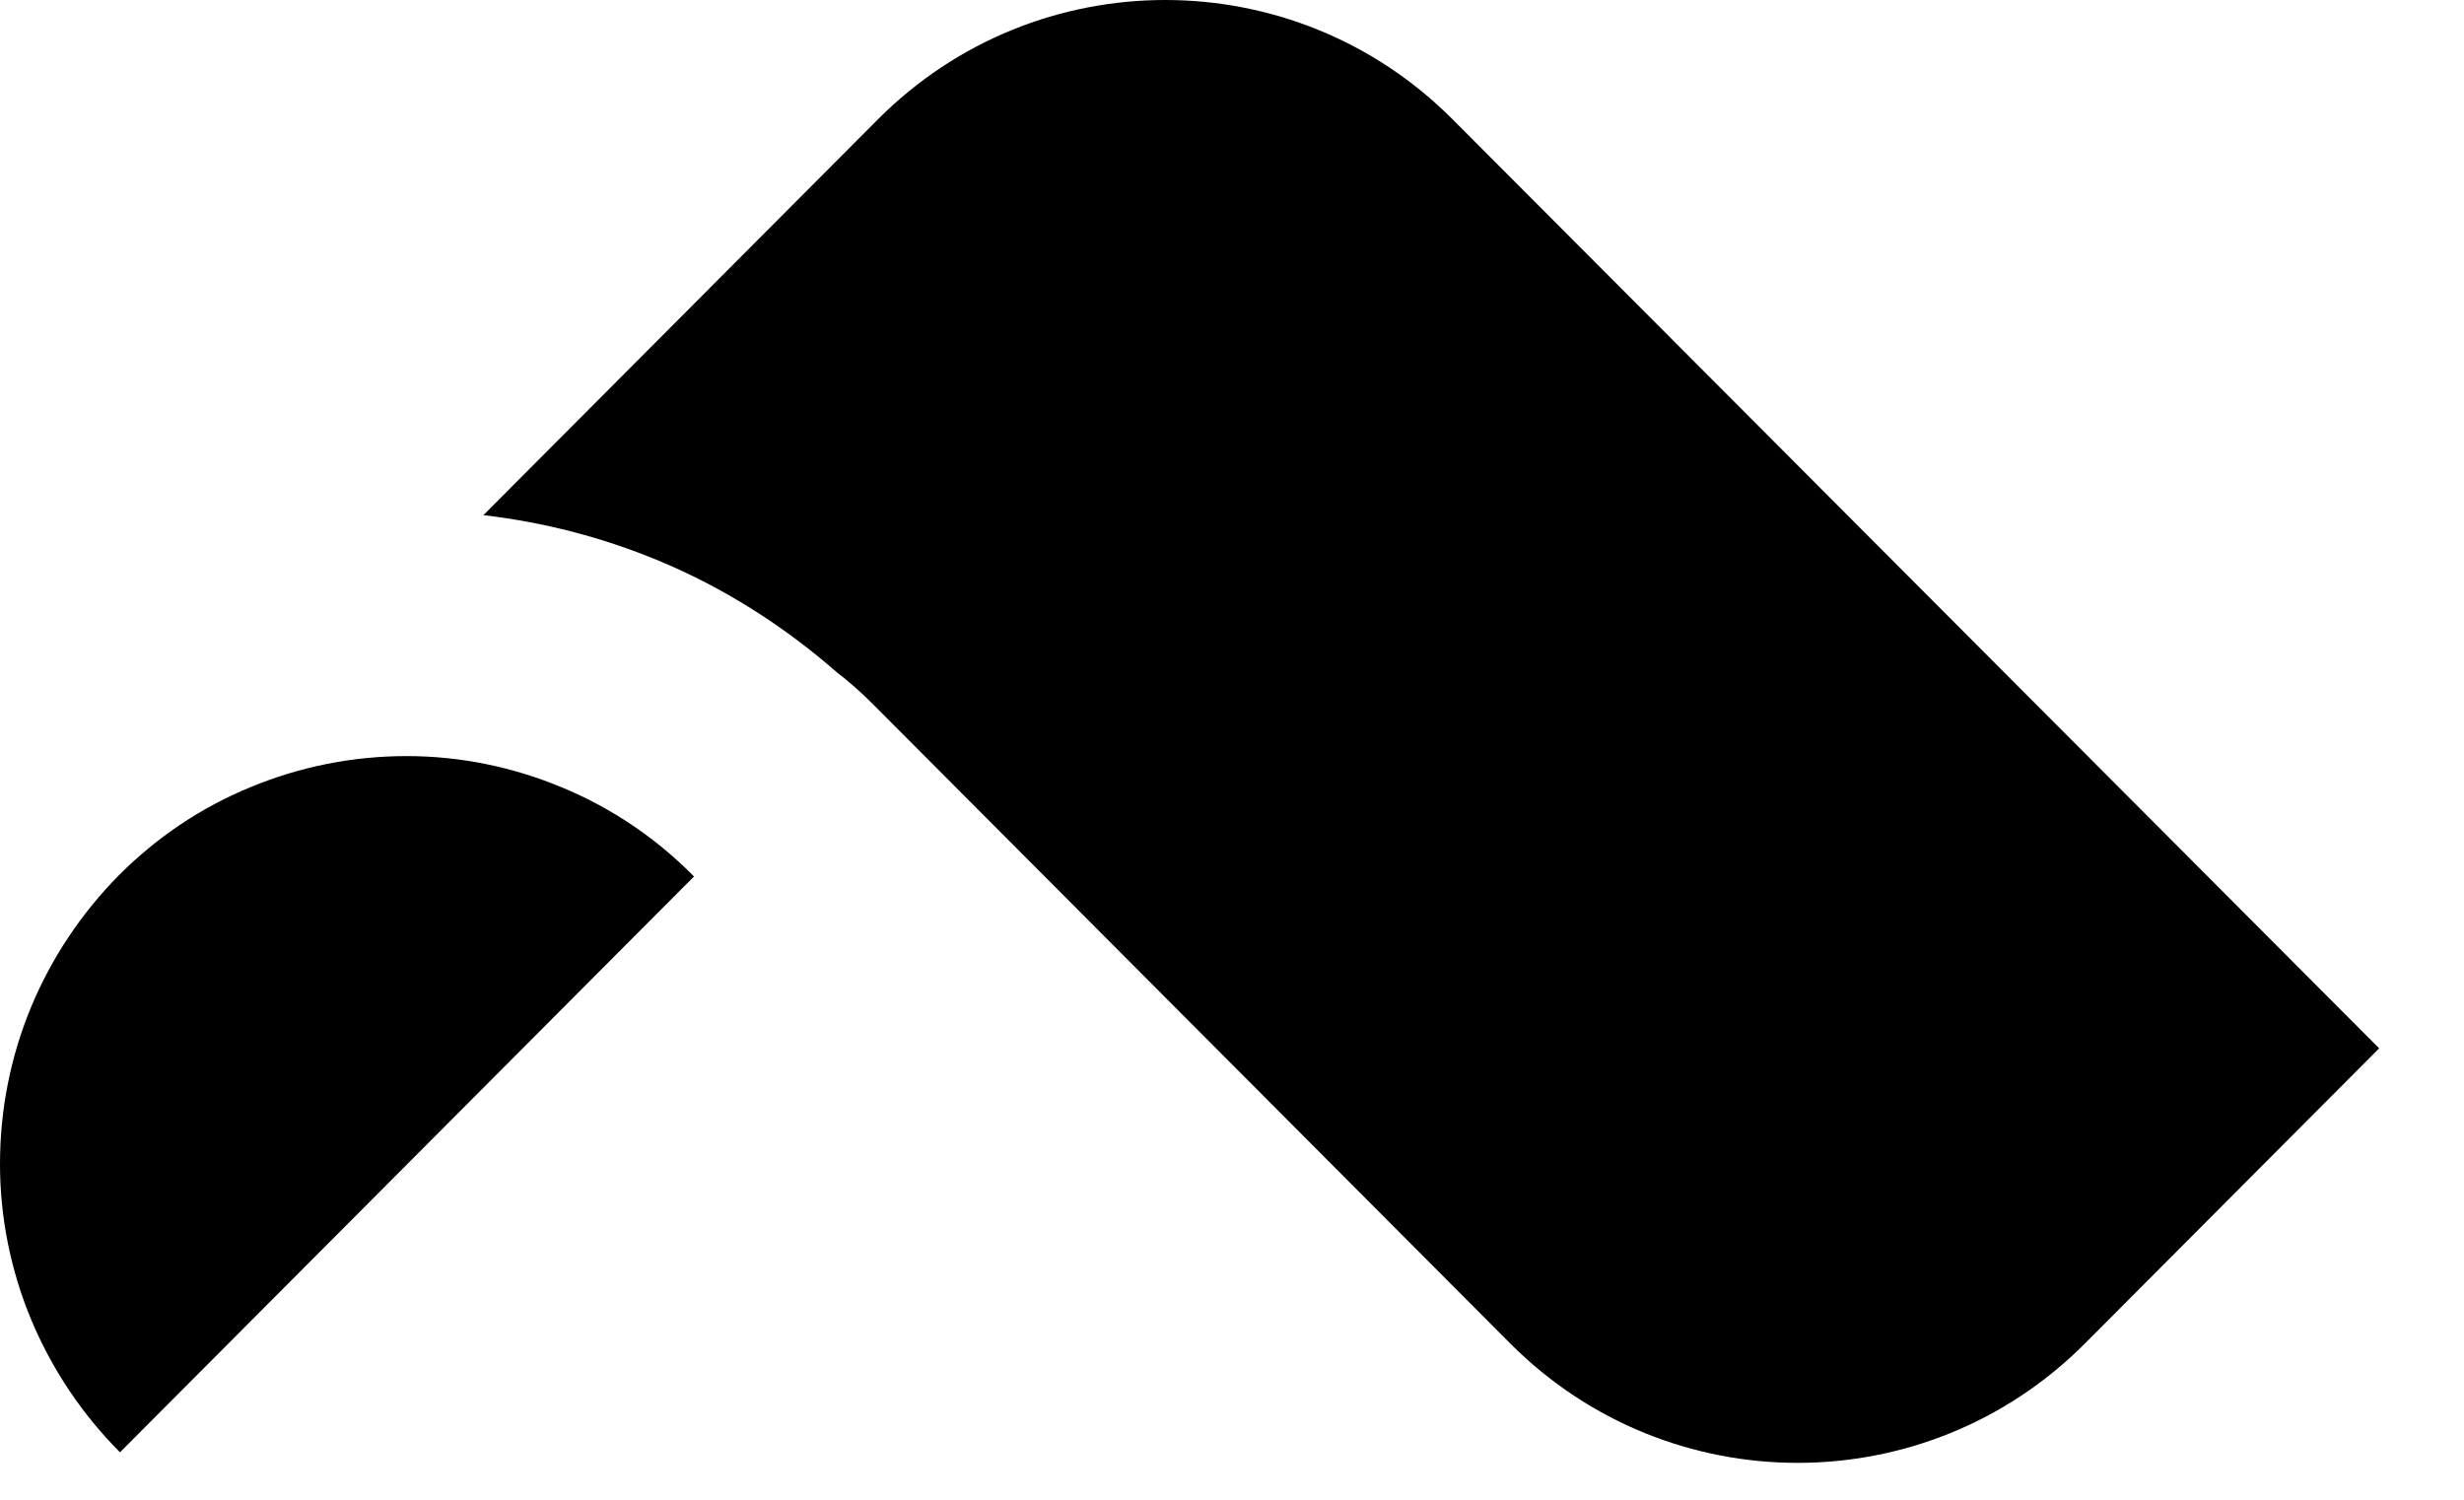 <?xml version="1.0" encoding="utf-8"?>
<svg xmlns="http://www.w3.org/2000/svg" fill="none" height="100%" overflow="visible" preserveAspectRatio="none" style="display: block;" viewBox="0 0 23 14" width="100%">
<g id="Union">
<path d="M8.196 1.113C9.676 -0.371 12.078 -0.371 13.558 1.113L22.208 9.786L19.461 12.542C17.981 14.027 15.579 14.027 14.098 12.542L8.139 6.564C8.034 6.459 7.923 6.362 7.807 6.272C7.314 5.842 6.759 5.488 6.151 5.235C5.621 5.015 5.074 4.874 4.512 4.809L8.196 1.113Z" fill="black"/>
<path d="M0.292 12.321C0.486 12.784 0.767 13.203 1.12 13.557L6.478 8.182C6.126 7.824 5.708 7.542 5.247 7.351C4.79 7.16 4.296 7.058 3.796 7.058C3.295 7.058 2.802 7.156 2.341 7.347C1.88 7.535 1.462 7.817 1.109 8.171C0.76 8.525 0.479 8.944 0.288 9.406C0.097 9.869 0 10.363 0 10.866C0 11.368 0.101 11.863 0.292 12.321Z" fill="black"/>
</g>
</svg>